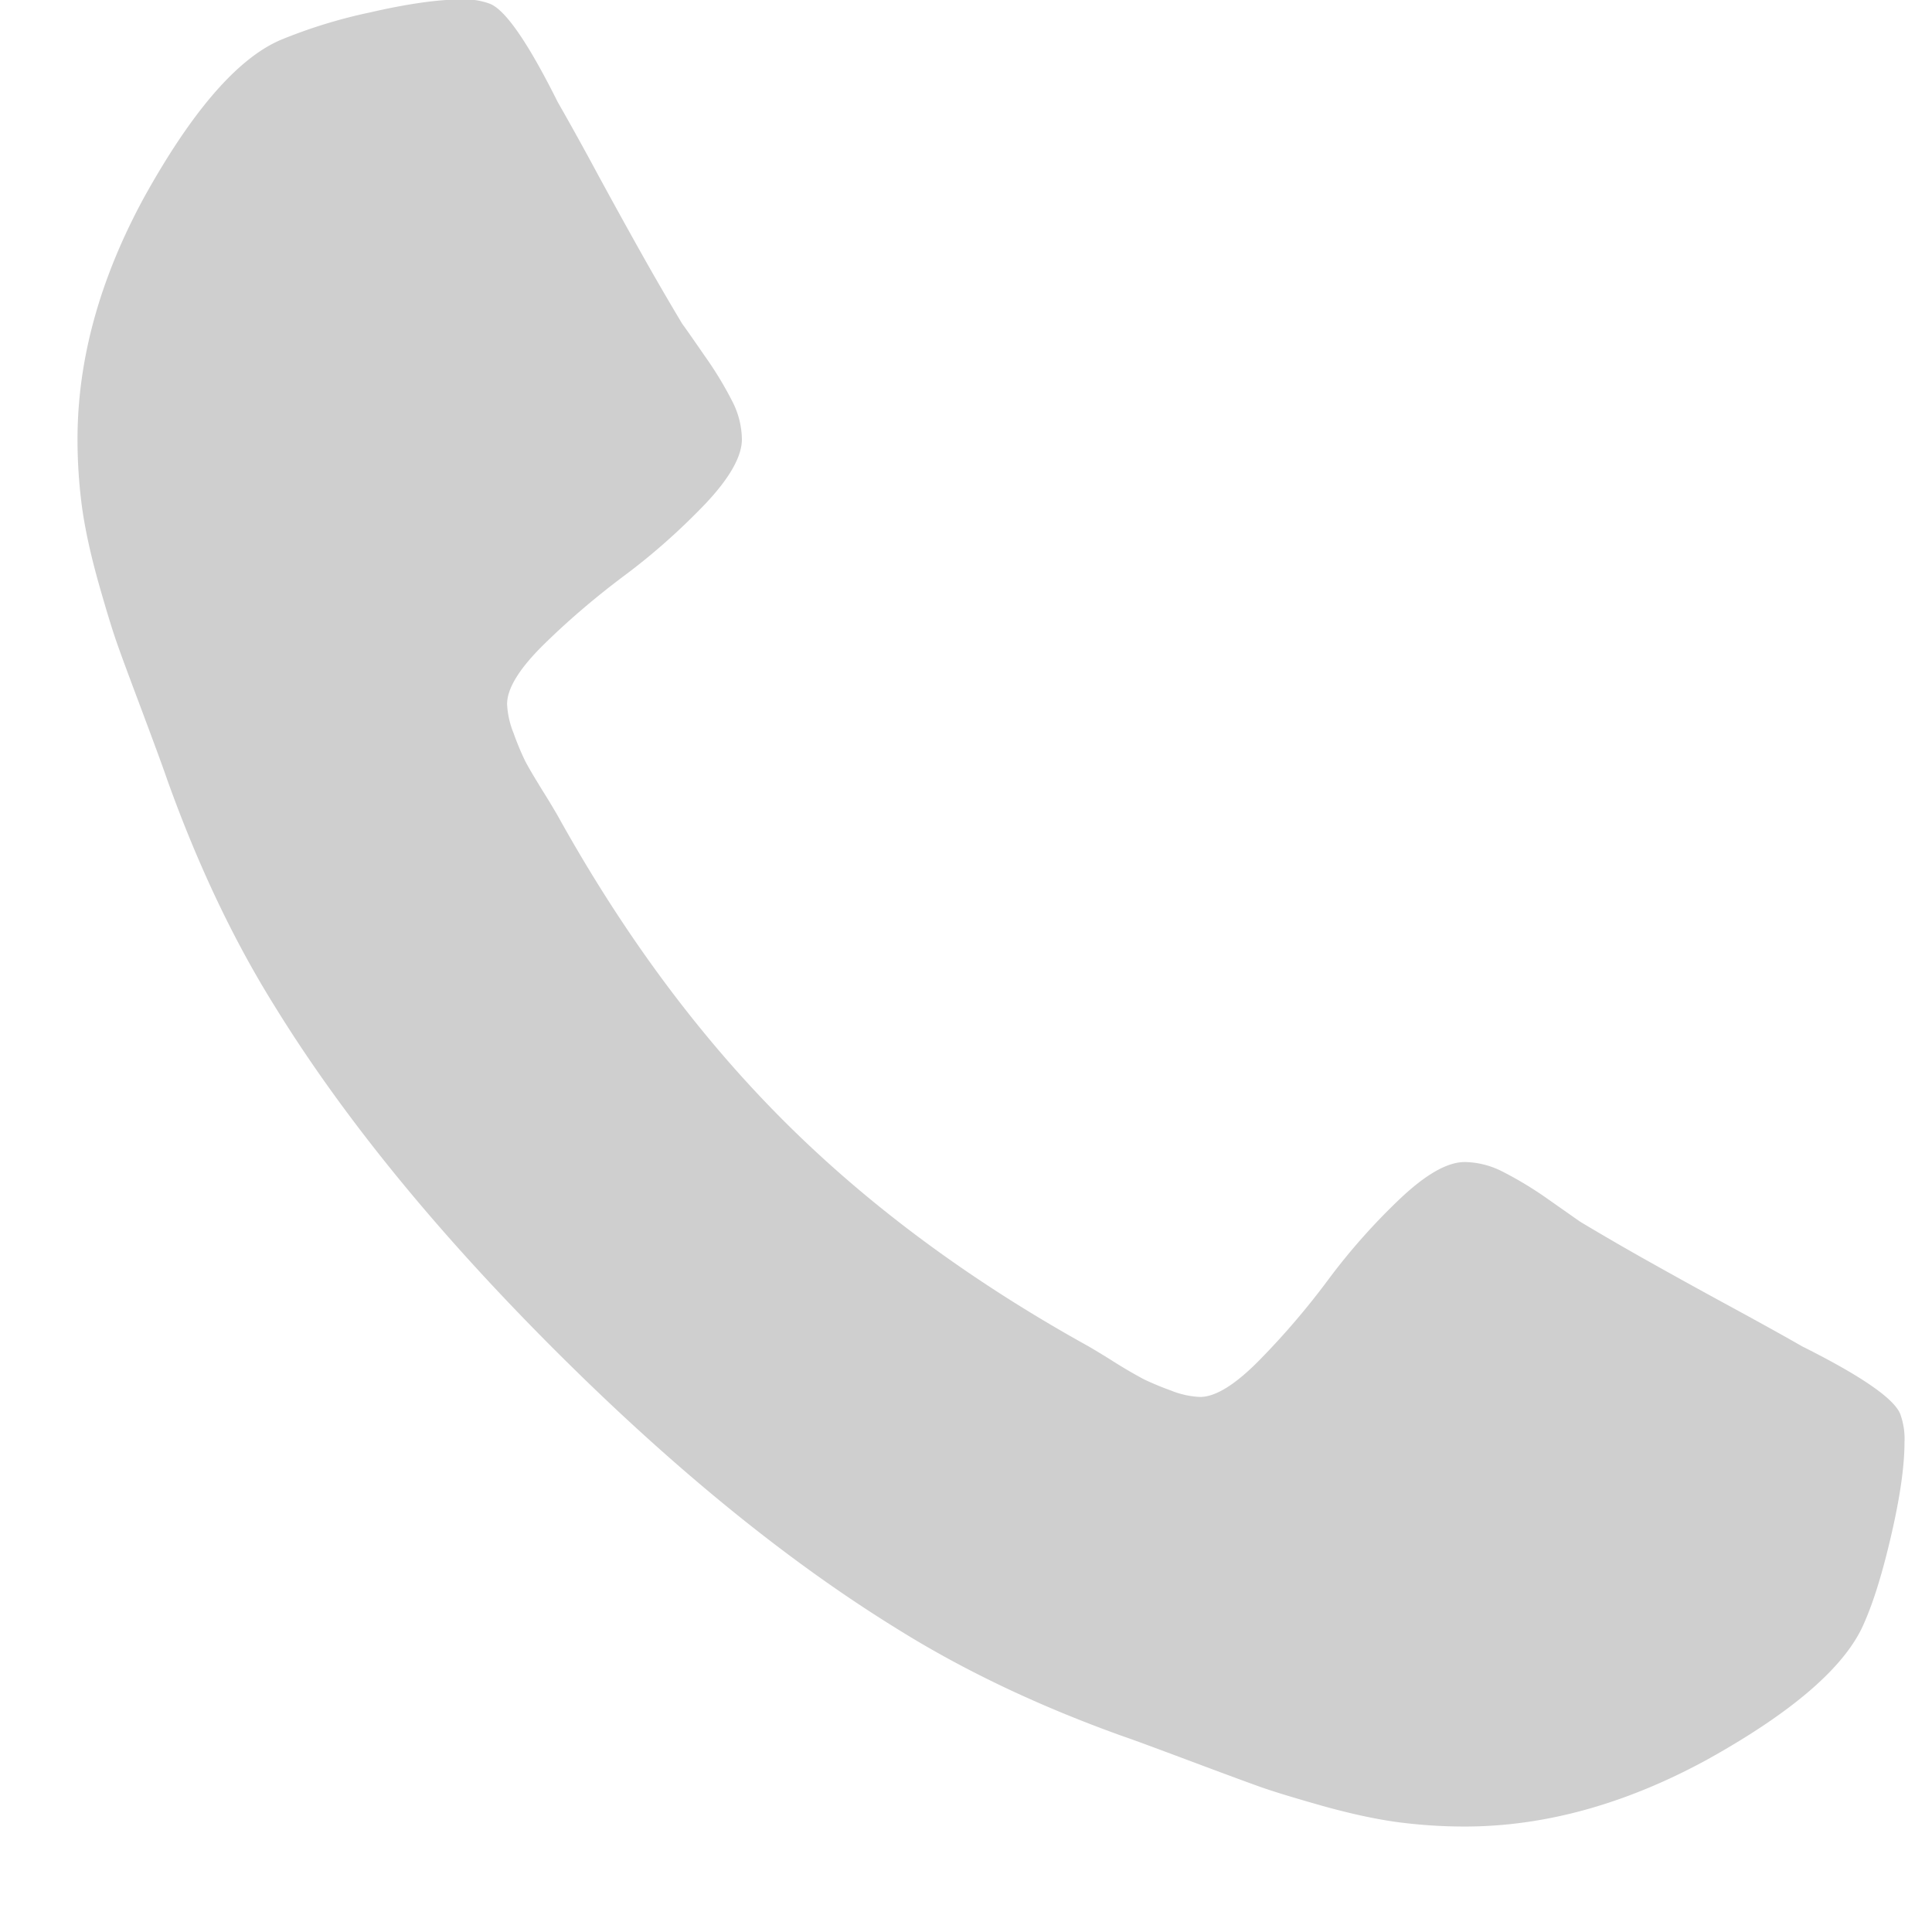 <svg width="17" height="17" viewBox="0 0 17 17" xmlns="http://www.w3.org/2000/svg">
    <path d="M16.724 12.451c-.046-.137-.335-.338-.868-.605-.144-.083-.35-.197-.616-.342a57.484 57.484 0 0 1-.725-.4 24.22 24.22 0 0 1-.611-.354l-.285-.2a3.209 3.209 0 0 0-.406-.245.748.748 0 0 0-.325-.08c-.153 0-.343.109-.571.325a5.56 5.56 0 0 0-.628.708c-.19.256-.392.491-.605.708-.213.217-.388.326-.525.326a.777.777 0 0 1-.257-.057 2.663 2.663 0 0 1-.234-.097 4.266 4.266 0 0 1-.274-.16 7.05 7.05 0 0 0-.217-.132c-1.043-.578-1.937-1.24-2.683-1.986-.746-.746-1.408-1.64-1.987-2.683a6.614 6.614 0 0 0-.131-.217c-.08-.13-.134-.221-.16-.274a2.474 2.474 0 0 1-.097-.235.773.773 0 0 1-.057-.256c0-.137.108-.313.325-.526.217-.213.453-.414.708-.605.255-.19.49-.4.708-.627.217-.229.325-.42.325-.571a.746.746 0 0 0-.08-.326 3.174 3.174 0 0 0-.245-.405c-.11-.16-.177-.255-.2-.286a25.08 25.08 0 0 1-.354-.61 57.644 57.644 0 0 1-.4-.725 27.15 27.15 0 0 0-.342-.617C4.641.364 4.439.075 4.302.03a.64.64 0 0 0-.24-.035c-.205 0-.474.038-.805.114a4.521 4.521 0 0 0-.782.24c-.38.16-.784.624-1.21 1.393-.388.715-.583 1.423-.583 2.124 0 .205.014.405.04.599.027.194.075.413.143.657.069.243.124.424.166.542.041.118.12.329.234.633.114.305.182.491.205.56.267.746.582 1.412.948 1.998.6.974 1.421 1.981 2.46 3.02 1.04 1.04 2.046 1.86 3.02 2.46.586.366 1.252.682 1.998.948.069.023.255.092.56.206.304.114.515.192.633.234.118.042.3.097.543.166.243.068.462.116.656.143.194.026.394.04.6.04.7 0 1.408-.195 2.123-.583.769-.426 1.233-.83 1.393-1.21.084-.19.164-.451.24-.782.076-.331.114-.6.114-.805a.637.637 0 0 0-.034-.24z" fill="#CFCFCF" fill-rule="nonzero"/>
</svg>
